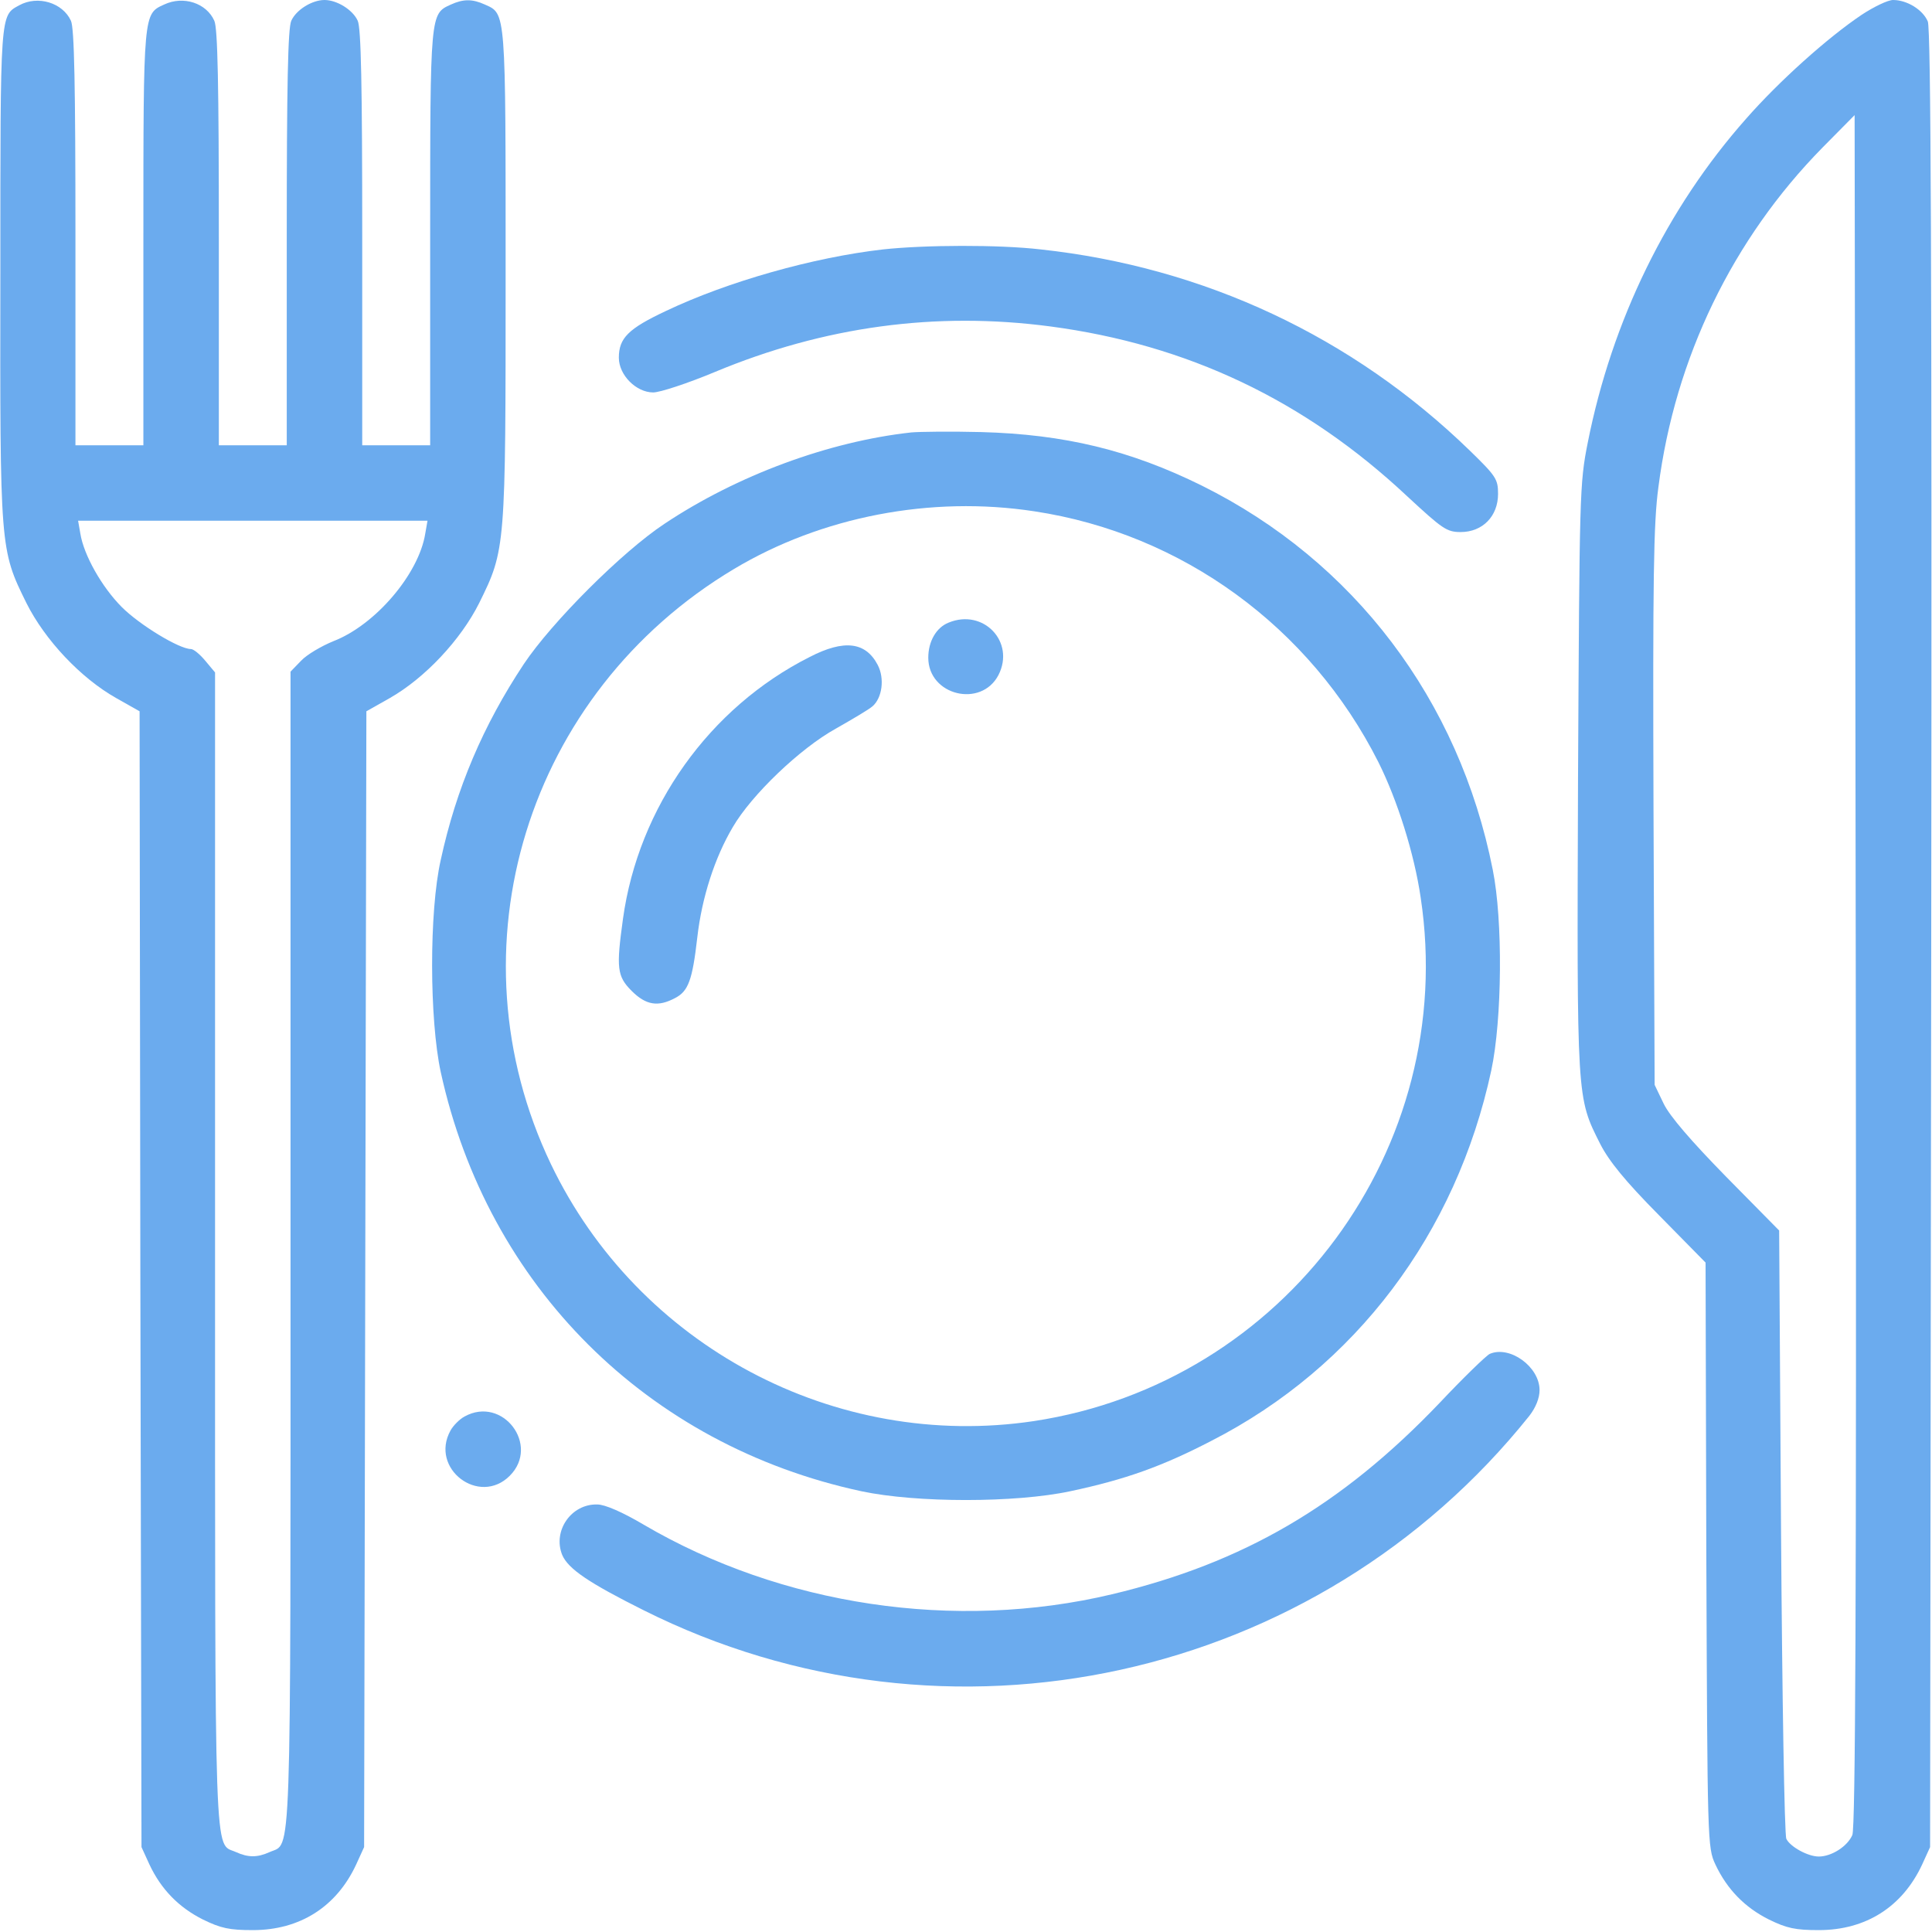 <svg width="80" height="80" viewBox="0 0 80 80" fill="none" xmlns="http://www.w3.org/2000/svg">
<g clip-path="url(#clip0_377_473)">
<path d="M0.796 0.219C-0.001 0.656 0.015 0.438 0.015 11.328C-0.001 22.734 -0.001 22.75 1.093 24.969C1.859 26.5 3.343 28.078 4.812 28.906L5.78 29.453L5.812 52.969L5.859 76.484L6.187 77.203C6.671 78.234 7.405 78.984 8.405 79.484C9.14 79.844 9.499 79.922 10.468 79.922C12.421 79.922 13.937 78.953 14.749 77.203L15.077 76.484L15.124 52.969L15.171 29.453L16.14 28.906C17.593 28.078 19.077 26.5 19.843 24.969C20.937 22.75 20.937 22.719 20.937 11.359C20.937 0.375 20.952 0.578 20.077 0.188C19.562 -0.047 19.187 -0.047 18.671 0.188C17.812 0.578 17.812 0.5 17.812 9.844V18.438H16.405H14.999V9.844C14.999 3.531 14.952 1.156 14.812 0.859C14.609 0.406 13.952 0 13.437 0C12.921 0 12.265 0.406 12.062 0.859C11.921 1.156 11.874 3.531 11.874 9.844V18.438H10.468H9.062V9.844C9.062 3.531 9.015 1.156 8.874 0.859C8.546 0.125 7.593 -0.188 6.796 0.188C5.937 0.578 5.937 0.5 5.937 9.844V18.438H4.53H3.124V9.844C3.124 3.531 3.077 1.156 2.937 0.859C2.593 0.109 1.562 -0.203 0.796 0.219ZM17.609 22.094C17.343 23.766 15.546 25.875 13.812 26.547C13.312 26.75 12.702 27.109 12.468 27.359L12.03 27.812V51.734C12.03 77.734 12.077 76.281 11.171 76.688C10.655 76.922 10.28 76.922 9.765 76.688C8.859 76.281 8.905 77.734 8.905 51.734V27.844L8.499 27.359C8.28 27.094 8.015 26.875 7.905 26.875C7.421 26.875 5.78 25.875 5.046 25.141C4.218 24.312 3.468 22.984 3.327 22.094L3.234 21.562H10.468H17.702L17.609 22.094Z" fill="#6BABEE"/>
<path d="M77.093 0.609C75.671 1.562 73.655 3.375 72.312 4.906C69.015 8.625 66.749 13.281 65.749 18.312C65.405 20.031 65.405 20.422 65.343 32.203C65.296 45.594 65.28 45.422 66.265 47.375C66.624 48.078 67.296 48.906 68.687 50.312L70.624 52.281L70.655 64.391C70.702 76.312 70.702 76.5 71.03 77.203C71.515 78.234 72.249 78.984 73.249 79.484C73.984 79.844 74.343 79.922 75.312 79.922C77.265 79.922 78.78 78.953 79.593 77.203L79.921 76.484L79.968 38.906C79.999 10.797 79.952 1.219 79.827 0.891C79.624 0.406 78.968 0 78.39 0C78.171 0 77.593 0.281 77.093 0.609ZM76.702 75.984C76.499 76.453 75.843 76.875 75.312 76.875C74.859 76.875 74.124 76.469 73.968 76.141C73.89 75.984 73.796 70.25 73.749 63.406L73.671 50.953L71.468 48.719C70.03 47.25 69.14 46.219 68.89 45.703L68.515 44.922L68.468 33.453C68.437 23.953 68.468 21.656 68.671 20.172C69.359 14.812 71.749 9.891 75.468 6.109L76.796 4.766L76.843 40.156C76.874 66.562 76.827 75.656 76.702 75.984Z" fill="#6BABEE"/>
<path d="M36.562 10.328C33.688 10.656 30.141 11.656 27.578 12.875C26.016 13.609 25.625 14 25.625 14.812C25.625 15.531 26.344 16.25 27.047 16.25C27.328 16.25 28.469 15.875 29.594 15.406C34.125 13.516 38.75 12.891 43.484 13.516C49.156 14.266 54.016 16.562 58.266 20.547C59.734 21.906 59.906 22.031 60.484 22.031C61.391 22.031 62.031 21.375 62.031 20.453C62.031 19.844 61.953 19.719 60.859 18.656C56 13.938 49.859 11.062 43.094 10.328C41.344 10.125 38.281 10.141 36.562 10.328Z" fill="#6BABEE"/>
<path d="M37.734 17.906C34.312 18.281 30.516 19.688 27.516 21.688C25.766 22.844 22.844 25.766 21.688 27.5C20 30.047 18.891 32.656 18.25 35.609C17.766 37.75 17.781 42.219 18.25 44.391C20.188 53.25 26.797 59.844 35.672 61.75C37.953 62.234 42.047 62.234 44.312 61.75C46.594 61.266 48.125 60.719 50.172 59.656C56.125 56.609 60.297 51.078 61.75 44.328C62.203 42.203 62.234 38.109 61.812 36.016C60.422 28.984 56.062 23.234 49.766 20.109C46.797 18.641 44.078 17.984 40.625 17.891C39.375 17.859 38.078 17.875 37.734 17.906ZM42.828 21.172C48.938 22.094 54.25 25.953 57.078 31.562C57.859 33.125 58.562 35.344 58.828 37.172C60.391 47.531 53.203 57.266 42.812 58.844C34.578 60.078 26.422 55.734 22.812 48.203C18.547 39.281 21.812 28.688 30.391 23.562C34.016 21.391 38.547 20.516 42.828 21.172Z" fill="#6BABEE"/>
<path d="M39.281 25.781C38.766 25.984 38.438 26.562 38.438 27.234C38.438 28.797 40.625 29.328 41.344 27.953C42.047 26.578 40.719 25.188 39.281 25.781Z" fill="#6BABEE"/>
<path d="M33.53 27.203C29.374 29.297 26.436 33.422 25.796 38.047C25.515 40.078 25.546 40.422 26.155 41.031C26.749 41.625 27.249 41.703 27.952 41.328C28.499 41.047 28.671 40.594 28.874 38.812C29.061 37.172 29.593 35.516 30.343 34.25C31.124 32.906 33.139 30.984 34.608 30.172C35.296 29.781 35.983 29.375 36.124 29.25C36.53 28.906 36.639 28.094 36.343 27.531C35.843 26.578 34.952 26.469 33.53 27.203Z" fill="#6BABEE"/>
<path d="M61.687 56.062C61.547 56.125 60.594 57.047 59.594 58.109C55.547 62.343 51.484 64.718 46.047 66.015C39.547 67.562 32.359 66.484 26.64 63.125C25.765 62.609 25.047 62.297 24.734 62.297C23.656 62.265 22.875 63.39 23.281 64.39C23.531 64.968 24.39 65.546 26.64 66.671C39.234 72.984 54.531 69.625 63.328 58.625C63.594 58.281 63.75 57.89 63.75 57.562C63.75 56.593 62.515 55.703 61.687 56.062Z" fill="#6BABEE"/>
<path d="M19.233 58.656C19.03 58.765 18.765 59.031 18.655 59.234C17.78 60.812 19.843 62.375 21.108 61.109C22.374 59.843 20.812 57.781 19.233 58.656Z" fill="#6BABEE"/>
</g>
<defs>
<clipPath id="clip0_377_473">
<rect width="80" height="80" fill="white"/>
</clipPath>
</defs>
</svg>
